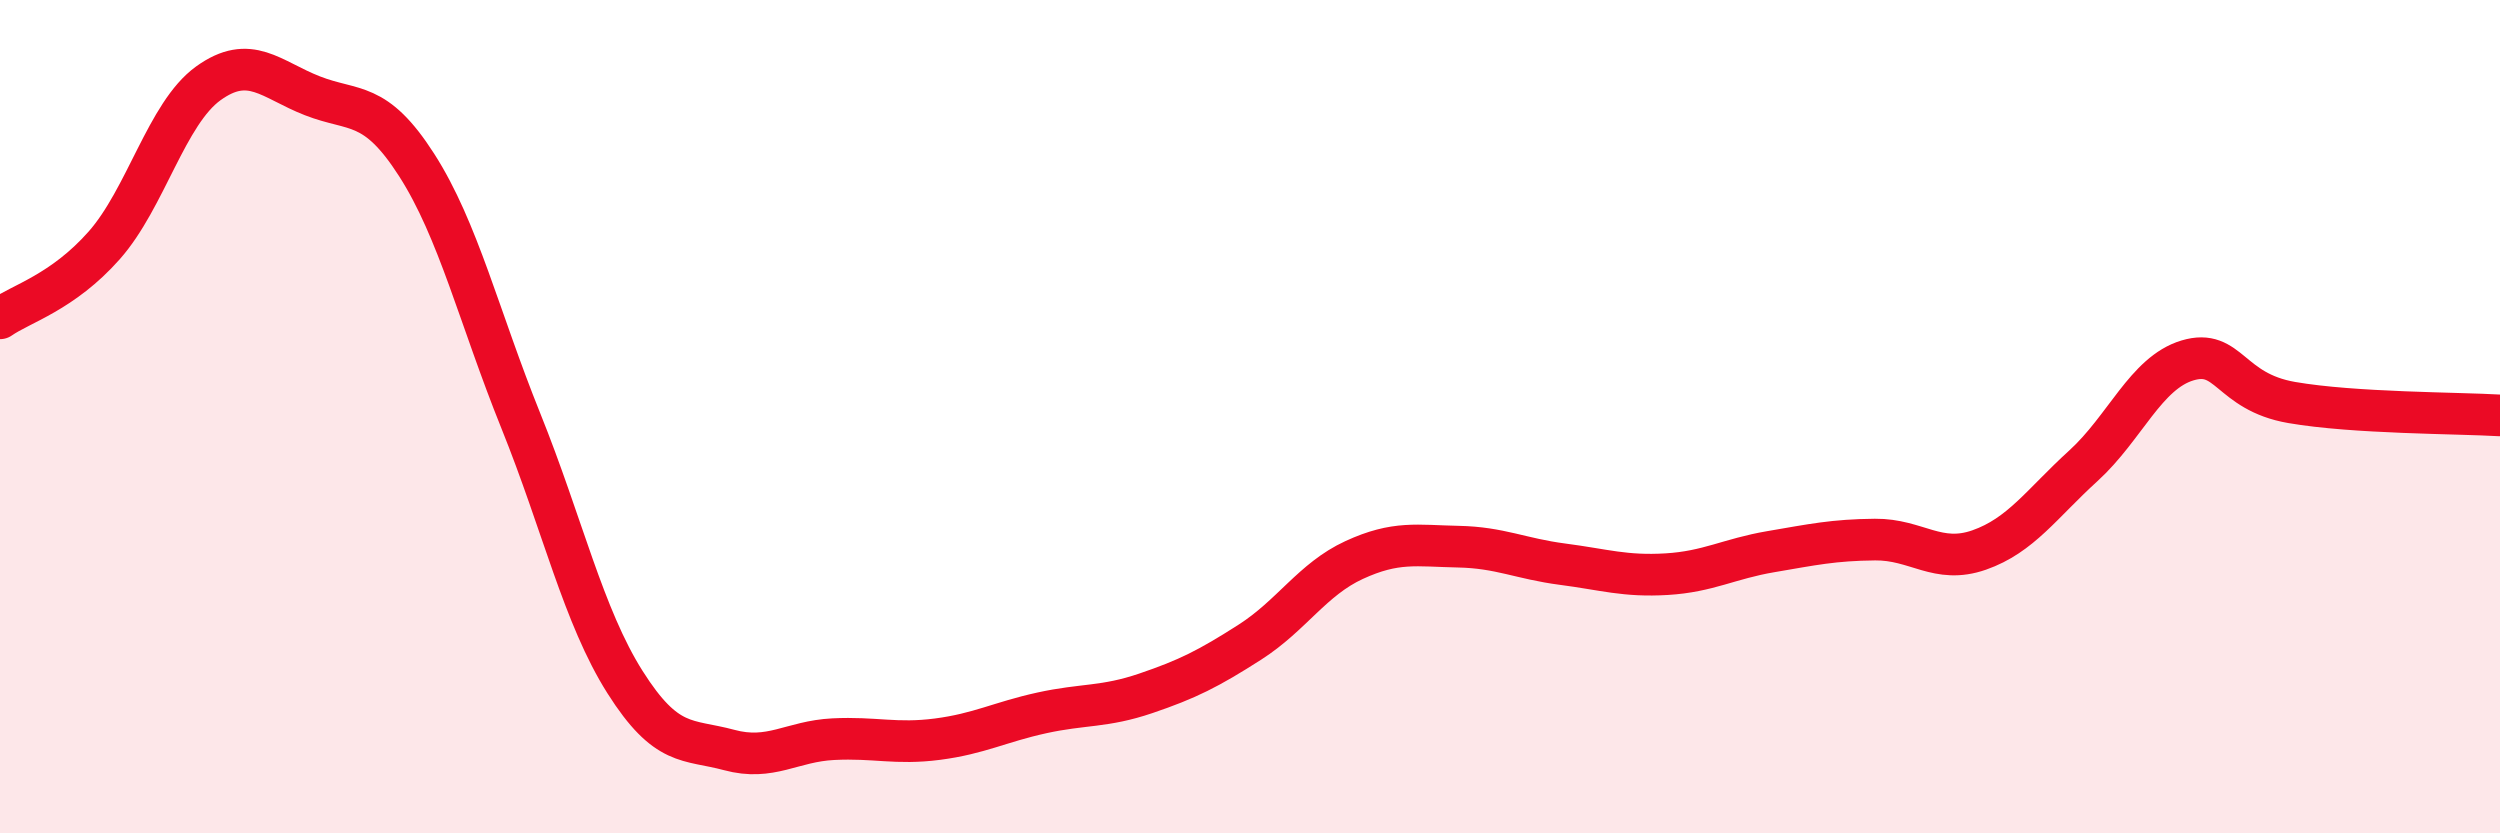 
    <svg width="60" height="20" viewBox="0 0 60 20" xmlns="http://www.w3.org/2000/svg">
      <path
        d="M 0,7.64 C 0.5,7.29 1.5,7.02 2.5,5.89 C 3.5,4.76 4,2.72 5,2 C 6,1.28 6.5,1.91 7.5,2.3 C 8.5,2.69 9,2.4 10,3.96 C 11,5.52 11.5,7.62 12.5,10.1 C 13.5,12.58 14,14.79 15,16.37 C 16,17.95 16.5,17.73 17.5,18 C 18.5,18.27 19,17.79 20,17.74 C 21,17.69 21.5,17.87 22.5,17.74 C 23.5,17.61 24,17.33 25,17.11 C 26,16.89 26.5,16.98 27.5,16.64 C 28.5,16.3 29,16.05 30,15.41 C 31,14.77 31.5,13.9 32.5,13.44 C 33.5,12.98 34,13.1 35,13.12 C 36,13.14 36.5,13.41 37.5,13.54 C 38.5,13.67 39,13.84 40,13.78 C 41,13.72 41.5,13.41 42.5,13.24 C 43.5,13.07 44,12.96 45,12.95 C 46,12.94 46.5,13.55 47.5,13.2 C 48.5,12.85 49,12.09 50,11.18 C 51,10.27 51.5,8.95 52.5,8.65 C 53.5,8.35 53.5,9.4 55,9.66 C 56.5,9.92 59,9.91 60,9.97L60 20L0 20Z"
        fill="#EB0A25"
        opacity="0.1"
        stroke-linecap="round"
        stroke-linejoin="round"
      />
      <path
        d="M 0,7.64 C 0.5,7.29 1.5,7.02 2.5,5.89 C 3.5,4.76 4,2.72 5,2 C 6,1.28 6.5,1.91 7.5,2.3 C 8.5,2.69 9,2.4 10,3.96 C 11,5.52 11.5,7.62 12.5,10.1 C 13.5,12.58 14,14.79 15,16.37 C 16,17.95 16.5,17.73 17.5,18 C 18.5,18.27 19,17.79 20,17.74 C 21,17.69 21.5,17.87 22.5,17.74 C 23.5,17.61 24,17.33 25,17.11 C 26,16.89 26.5,16.98 27.5,16.64 C 28.5,16.3 29,16.05 30,15.41 C 31,14.77 31.5,13.9 32.5,13.44 C 33.5,12.98 34,13.1 35,13.12 C 36,13.14 36.5,13.41 37.5,13.54 C 38.5,13.67 39,13.84 40,13.78 C 41,13.72 41.5,13.41 42.5,13.24 C 43.5,13.07 44,12.96 45,12.95 C 46,12.94 46.5,13.55 47.5,13.2 C 48.5,12.85 49,12.09 50,11.18 C 51,10.27 51.5,8.95 52.5,8.65 C 53.5,8.35 53.5,9.4 55,9.66 C 56.5,9.92 59,9.91 60,9.97"
        stroke="#EB0A25"
        stroke-width="1"
        fill="none"
        stroke-linecap="round"
        stroke-linejoin="round"
      />
    </svg>
  